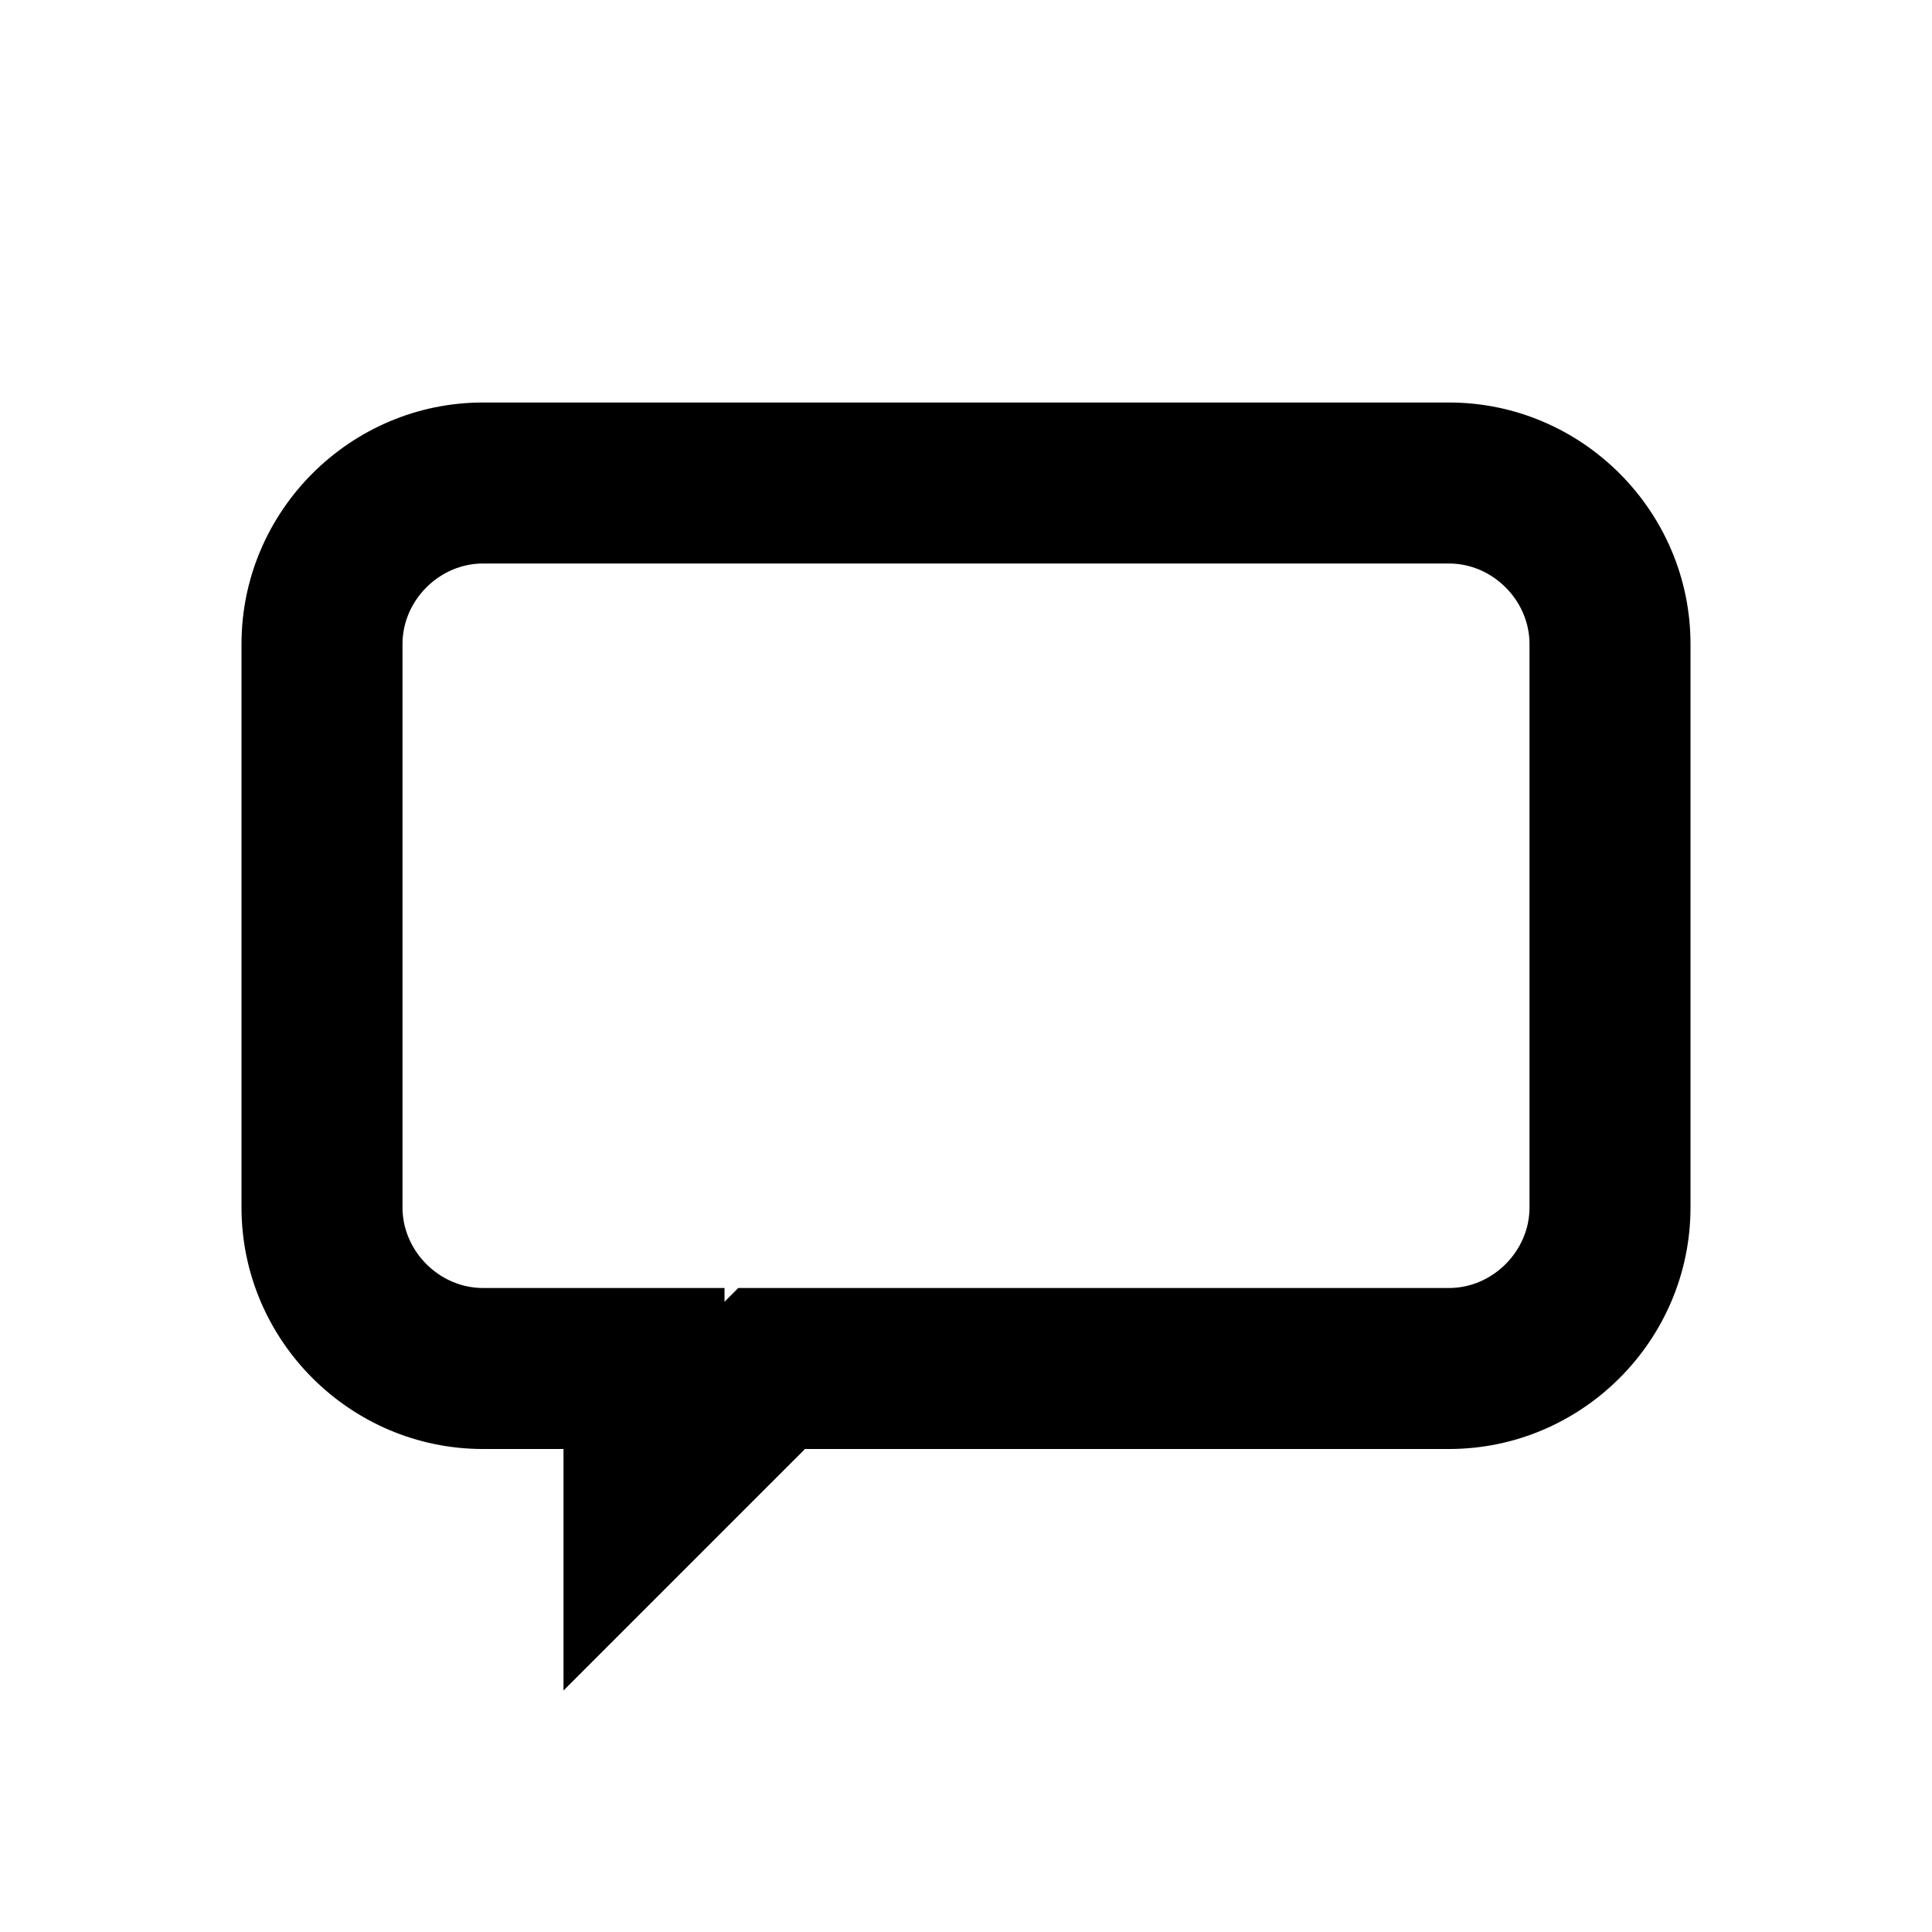 <?xml version="1.0" encoding="utf-8"?>
<svg fill="#000000" width="800px" height="800px" viewBox="0 0 24 24" version="1.2" baseProfile="tiny" xmlns="http://www.w3.org/2000/svg"><path d="M18 7c.542 0 1 .458 1 1v7c0 .542-.458 1-1 1h-8.829l-.171.171v-.171h-3c-.542 0-1-.458-1-1v-7c0-.542.458-1 1-1h12m0-2h-12c-1.65 0-3 1.35-3 3v7c0 1.65 1.35 3 3 3h1v3l3-3h8c1.65 0 3-1.35 3-3v-7c0-1.65-1.35-3-3-3z"/></svg>